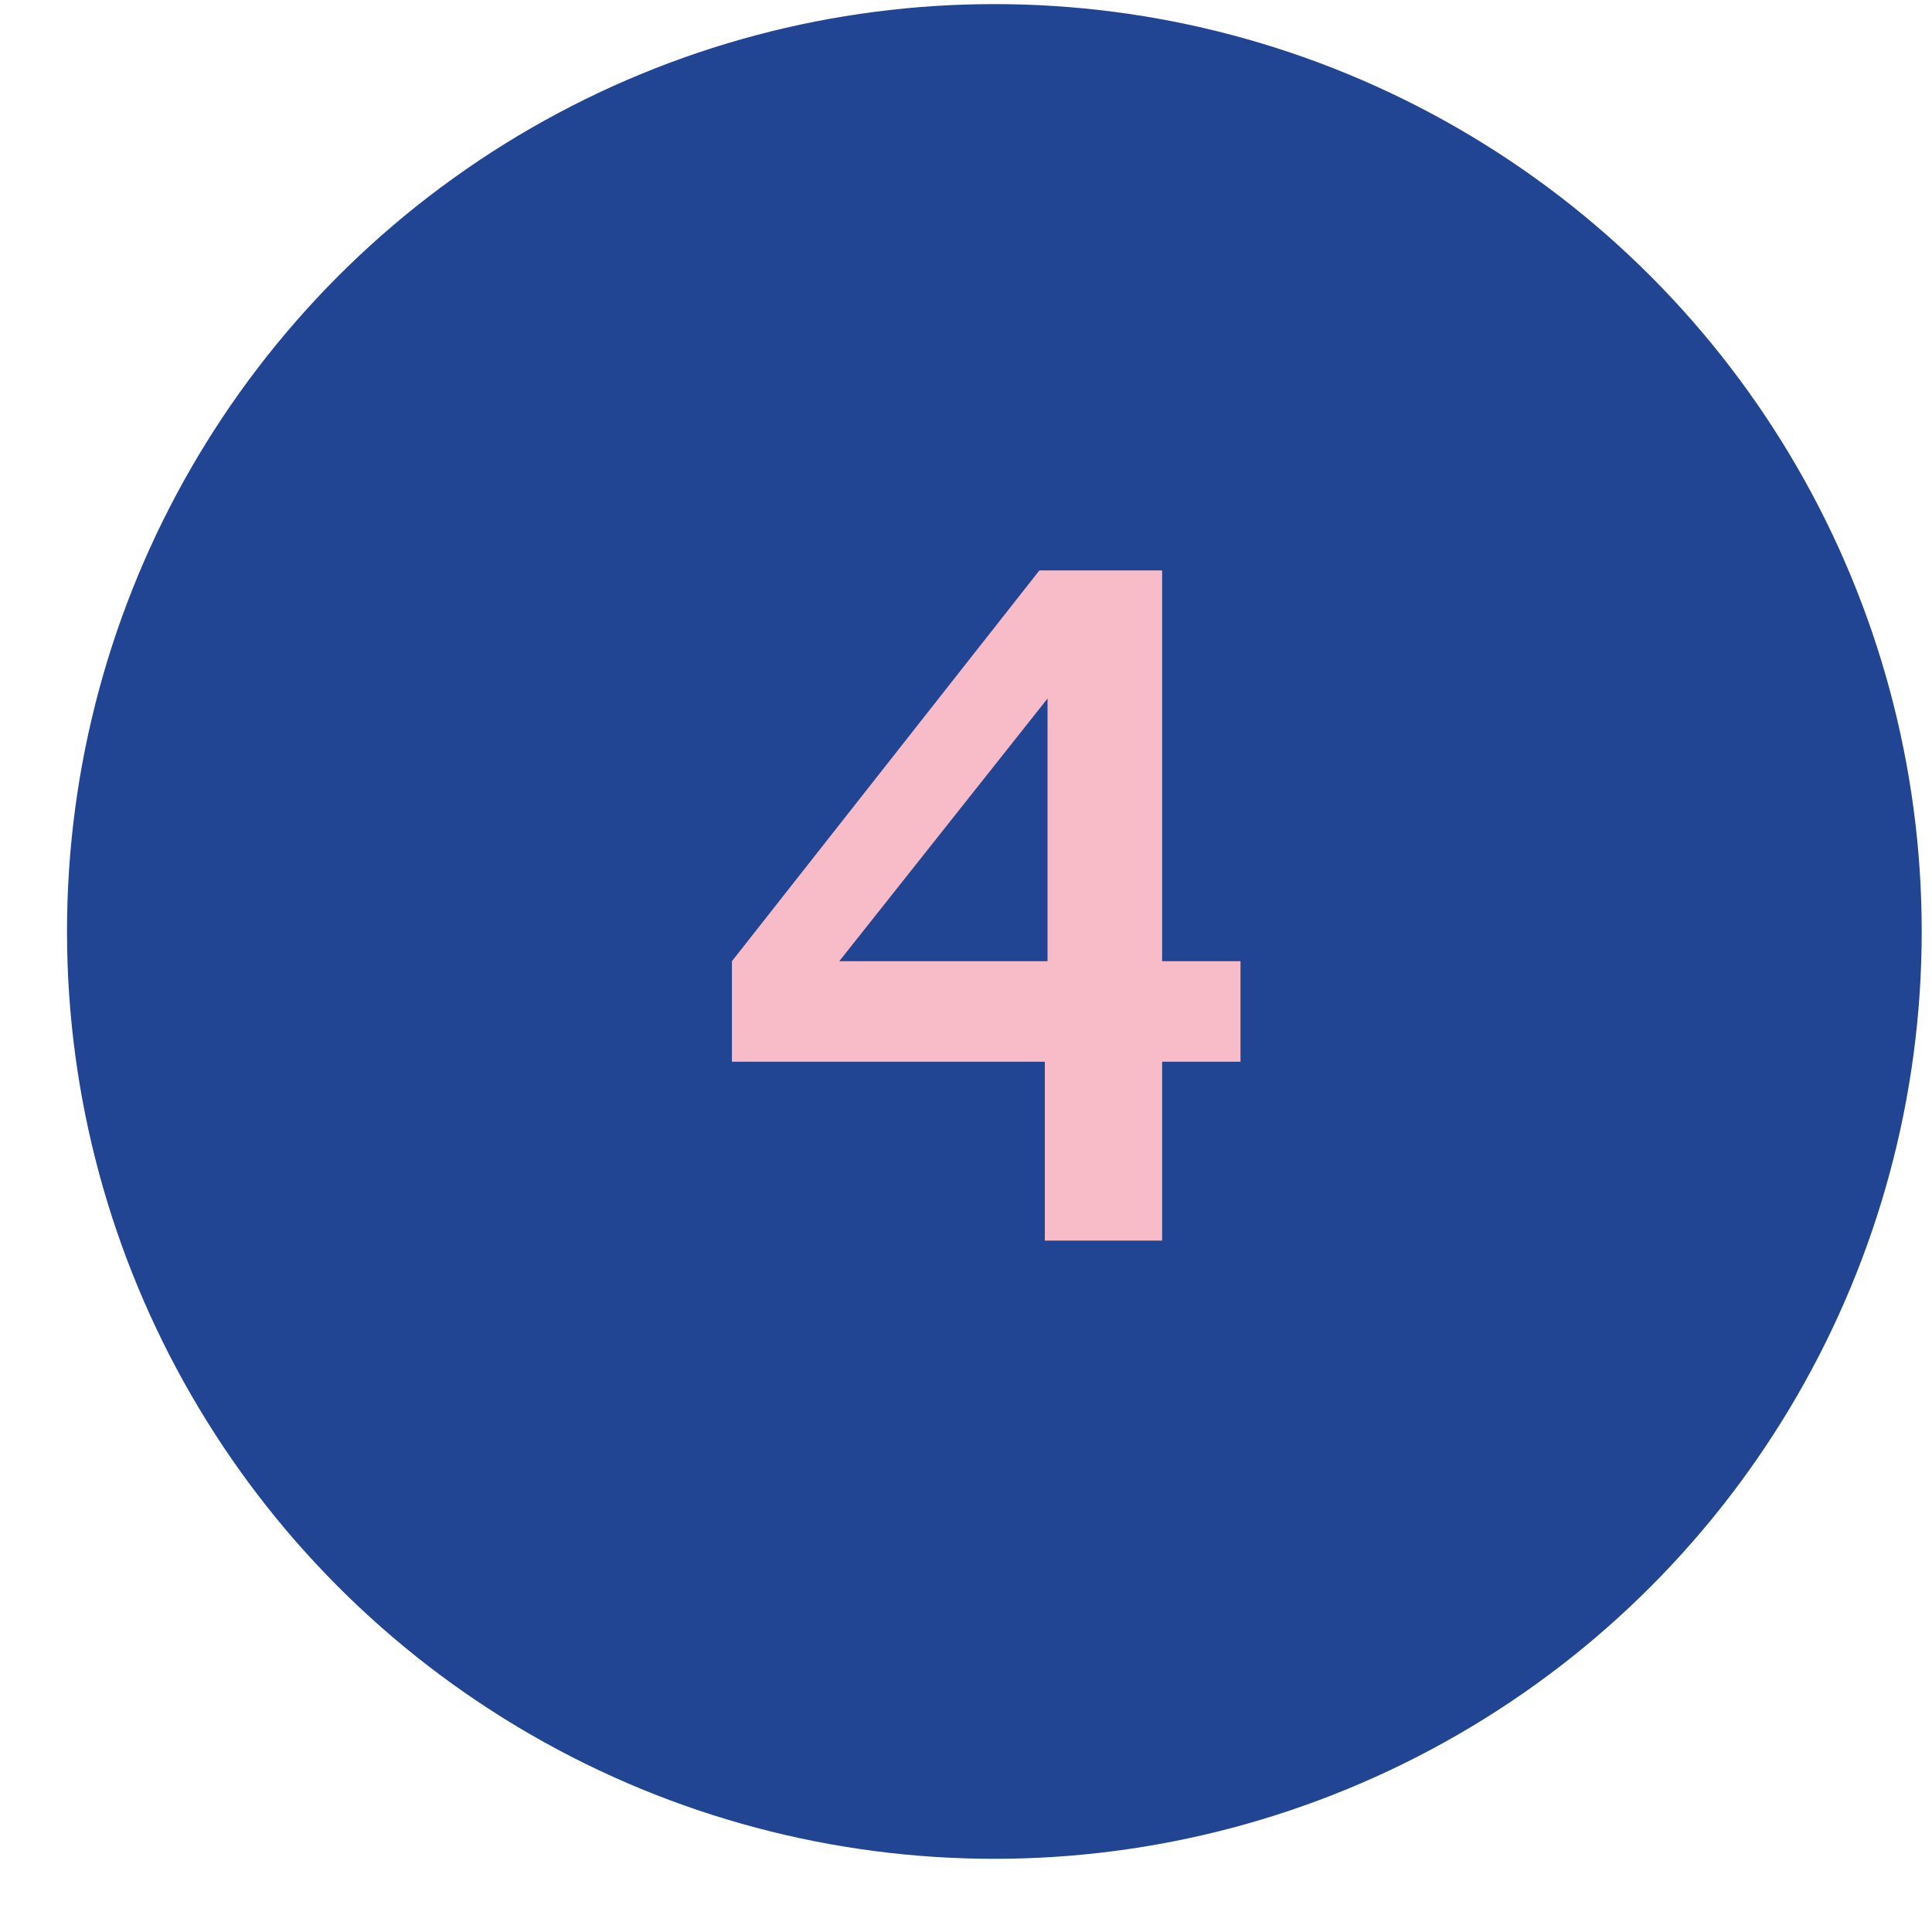 <?xml version="1.0" encoding="UTF-8"?>
<svg width="25px" height="25px" viewBox="0 0 25 25" version="1.1" xmlns="http://www.w3.org/2000/svg" xmlns:xlink="http://www.w3.org/1999/xlink">
    <!-- Generator: Sketch 52.6 (67491) - http://www.bohemiancoding.com/sketch -->
    <title>icon-list4</title>
    <desc>Created with Sketch.</desc>
    <g id="Symbols" stroke="none" stroke-width="1" fill="none" fill-rule="evenodd">
        <g id="icon-list4" transform="translate(0.867, 0.053)">
            <polygon id="Path" points="0 0 24 0 24 24 0 24"></polygon>
            <circle id="Oval" fill="#224593" cx="12" cy="12" r="12"></circle>
            <path d="M12.653,16 L12.653,13.686 L8.604,13.686 L8.604,12.385 L12.583,7.328 L14.171,7.328 L14.171,12.385 L15.185,12.385 L15.185,13.686 L14.171,13.686 L14.171,16 L12.653,16 Z M9.993,12.385 L12.688,12.385 L12.688,8.986 L9.993,12.385 Z" id="number" fill="#F8BCC8"></path>
        </g>
    </g>
</svg>